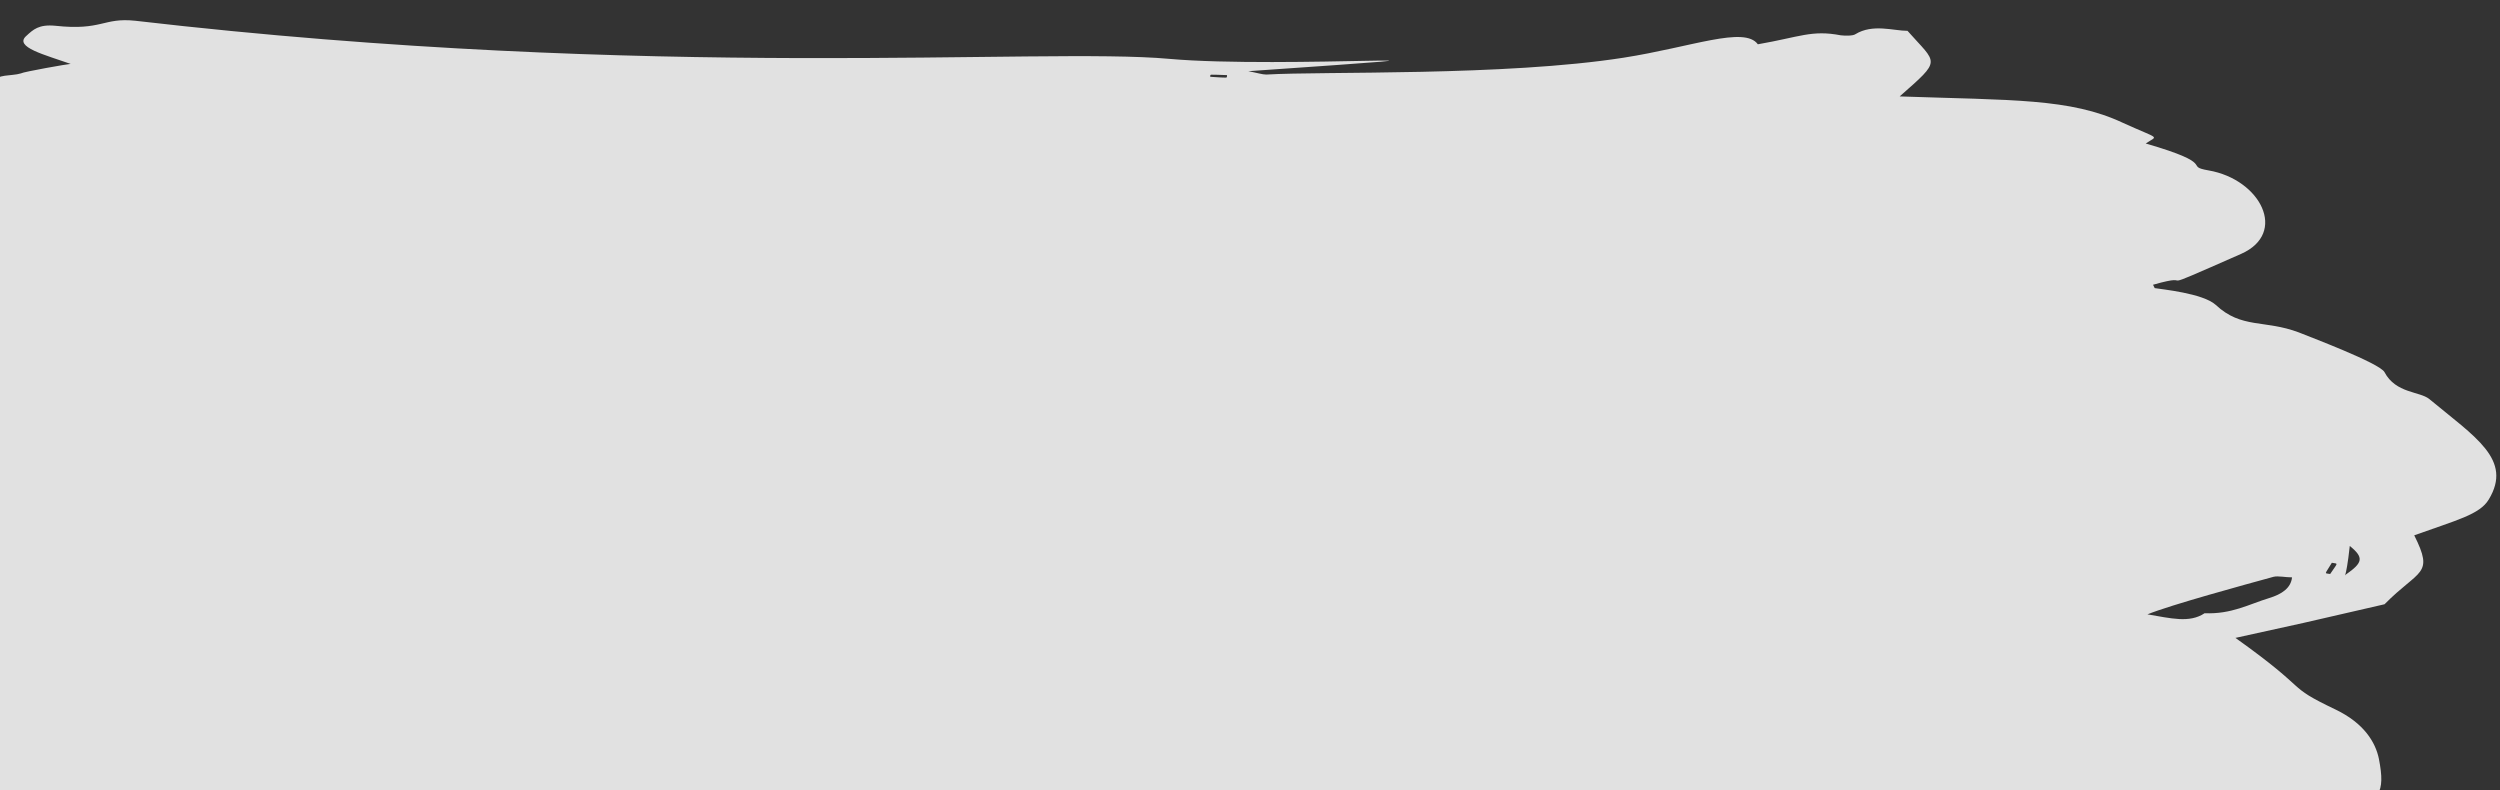 <?xml version="1.0" encoding="utf-8"?>
<!-- Generator: Adobe Illustrator 23.0.1, SVG Export Plug-In . SVG Version: 6.00 Build 0)  -->
<svg version="1.1" id="Ebene_1" xmlns="http://www.w3.org/2000/svg" xmlns:xlink="http://www.w3.org/1999/xlink" x="0px" y="0px"
	 viewBox="0 0 446 141" style="enable-background:new 0 0 446 141;" xml:space="preserve">
<rect x="0" y="0" width="446" height="141" fill="#333333" stroke="none"/>
<style type="text/css">
	.st0{opacity:0.85;}
	.st1{fill:#FFFFFF;}
</style>
<g id="Ebene_2_1_" class="st0">
	<path class="st1" d="M416,100.4c-1.3,2.2-1.4,1.8-0.3,2C417.1,100.3,417.2,100.6,416,100.4 M215.9,13.7c3.5,0.2,2.9,0.3,3-0.3
		C215.4,13.3,216,13.2,215.9,13.7 M383.1,109.6c4.2,0.7,7.5,1.6,10.2-0.2c4.8,0.2,7.9-1.6,11.5-2.7c2.3-0.7,3.9-1.8,4.1-3.7
		c-1.2,0-2.5-0.3-3.3-0.1C400.5,104.3,387.3,107.9,383.1,109.6 M418.5,102.5c3-2.1,3.3-3,0.7-5.1C418.5,103.9,418,102.9,418.5,102.5
		 M12.6,11.4c-4.5-1.6-10.2-3-7.9-5c1.2-1.1,2.2-2.1,5.2-1.8c8.3,0.9,8.5-1.5,14.2-0.9c93.1,10.8,161.4,4.7,184.5,6.8
		c20.1,1.8,68.8-1.6,14.1,2.2c1.6,0.3,2.5,0.6,3.2,0.6c10.1-0.6,42.6,0.3,63.7-3c12.2-1.9,21.6-5.7,24-2.4c7.5-1.3,9.6-2.6,14.8-1.6
		c0.8,0.1,2.2,0.1,2.6-0.2c3.1-1.9,6.8-0.6,9.3-0.6c5.3,6,6.2,5-1.4,11.7c20.1,0.7,30.4,0.3,39.8,4.7c6.8,3.1,6.3,2.2,4.1,3.7
		c13.1,3.8,6.6,4,11.2,4.8c9.3,1.6,14.2,11.2,5.8,14.9c-17.7,7.8-6.9,3-15.7,5.5c0.1,0.2,0.2,0.4,0.3,0.6c1.1,0.2,8.6,0.9,10.9,3
		c4.6,4.3,8.7,2.6,14.8,4.9c1.7,0.7,14.5,5.5,15.3,7.1c2,3.8,6.3,3.4,8,4.8C441.6,78,448.3,82,444,89.1c-1.6,2.7-5.8,3.7-13.3,6.4
		c3.6,7.2,0.9,6-5.3,12.3c-18.2,4.2-11.6,2.7-26.6,6c13.9,9.9,8.5,8.3,17.9,12.8c5,2.4,7.1,5.8,7.7,8.8c0.6,3.1,0.6,4.9-0.2,6.3
		c-41.3,1.1-425,0-425,0s0-92.8,0-127.1c0-1.4,2.9-1,4.5-1.5C4.2,12.8,12.2,11.4,12.6,11.4"/>
</g>
</svg>
